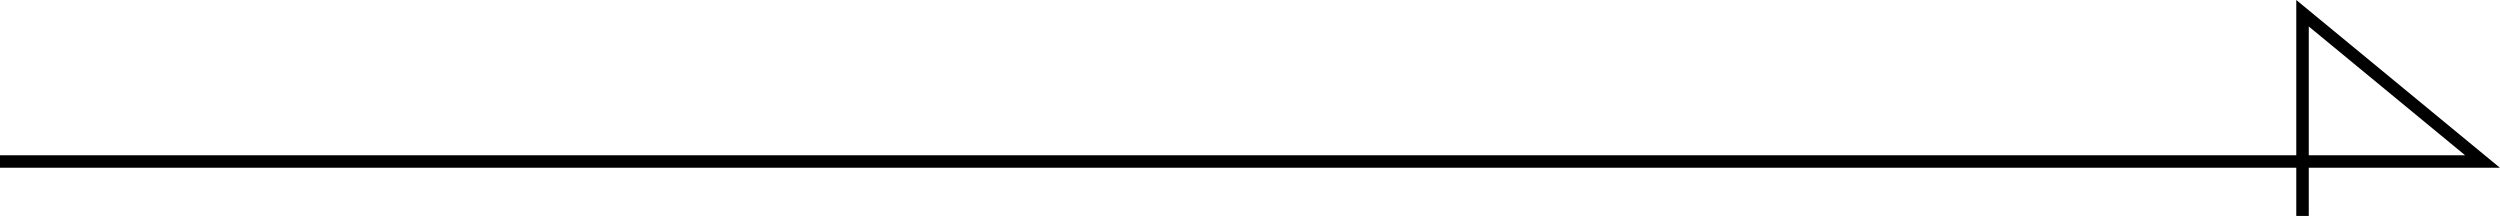 <svg xmlns="http://www.w3.org/2000/svg" id="&#x30EC;&#x30A4;&#x30E4;&#x30FC;_1" data-name="&#x30EC;&#x30A4;&#x30E4;&#x30FC; 1" viewBox="0 0 200.15 17.29"><defs><style>.cls-1{fill:none;stroke:#000;stroke-miterlimit:10;}</style></defs><polyline class="cls-1" points="0 12.93 198.75 12.93 184.34 1.06 184.34 17.29"></polyline></svg>